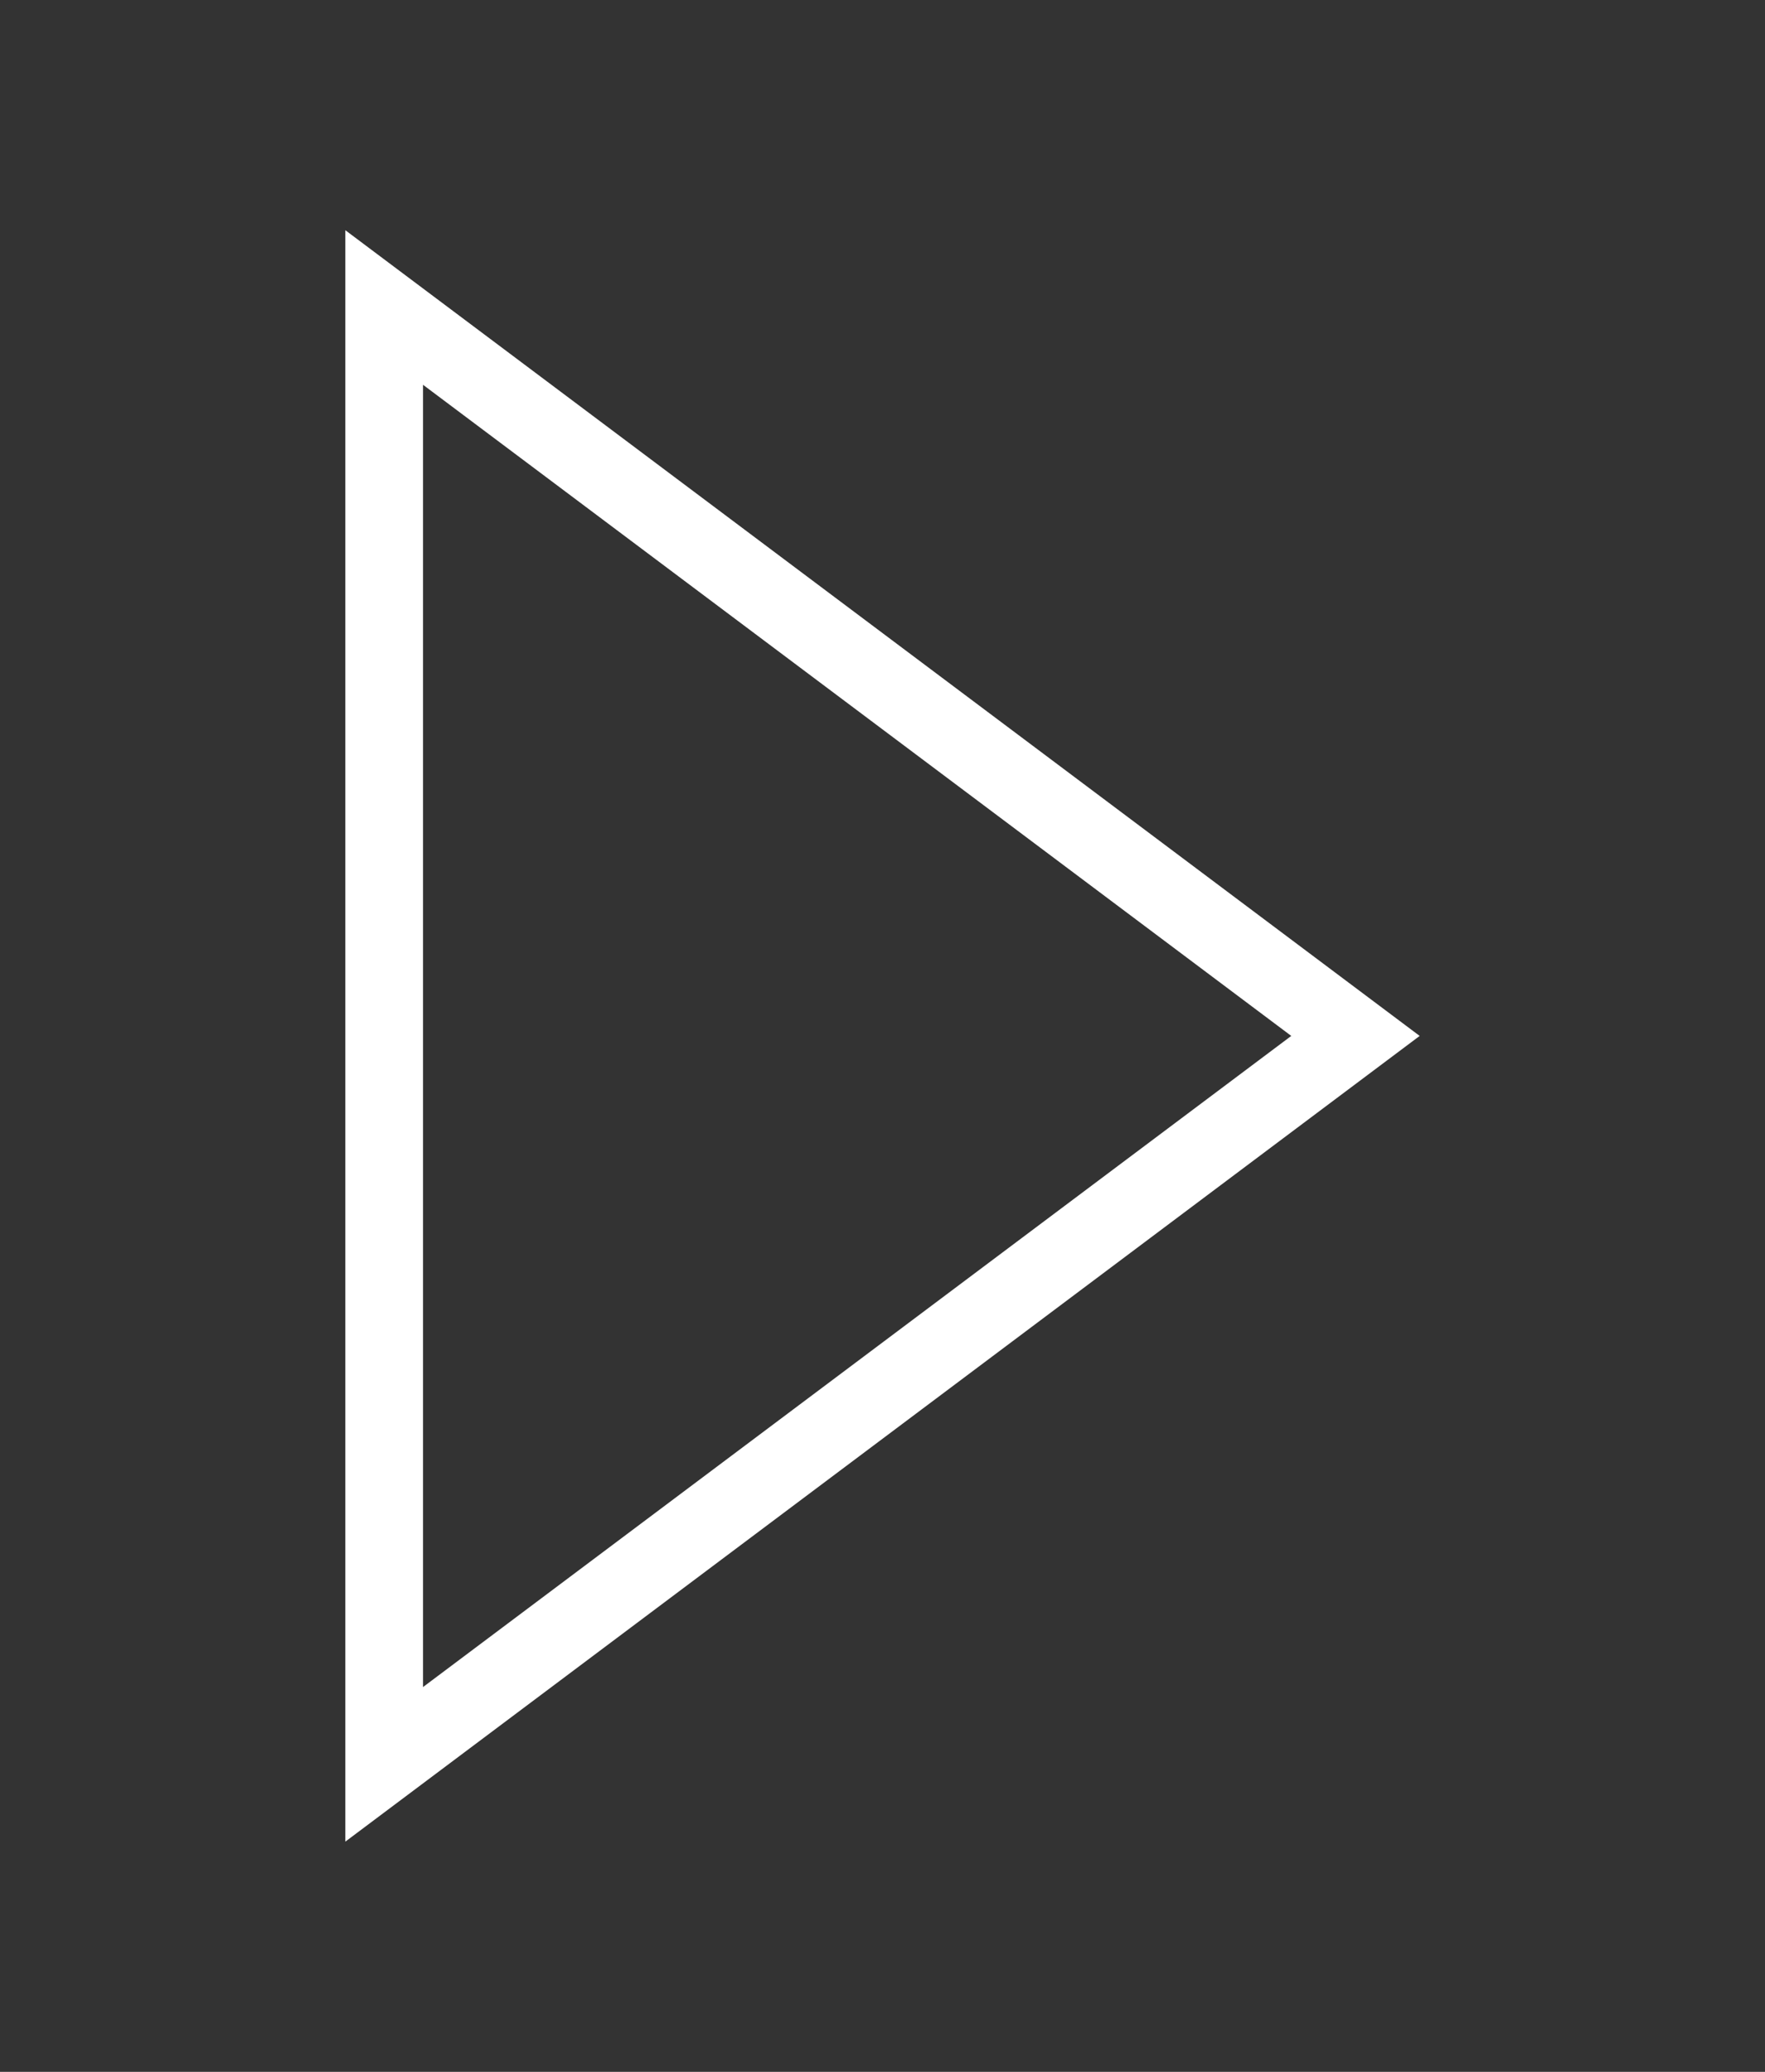 <svg width="46" height="54" viewBox="0 0 46 54" fill="none" xmlns="http://www.w3.org/2000/svg">
    <rect x="0" y="0" width="46" height="54" fill="#333333" stroke="none"/>
    <path fill-rule="evenodd" clip-rule="evenodd" d="M9 6L37 27L9 48V6ZM11.025 10.029V43.971L33.653 27L11.025 10.029Z" fill="white"/>
</svg>
